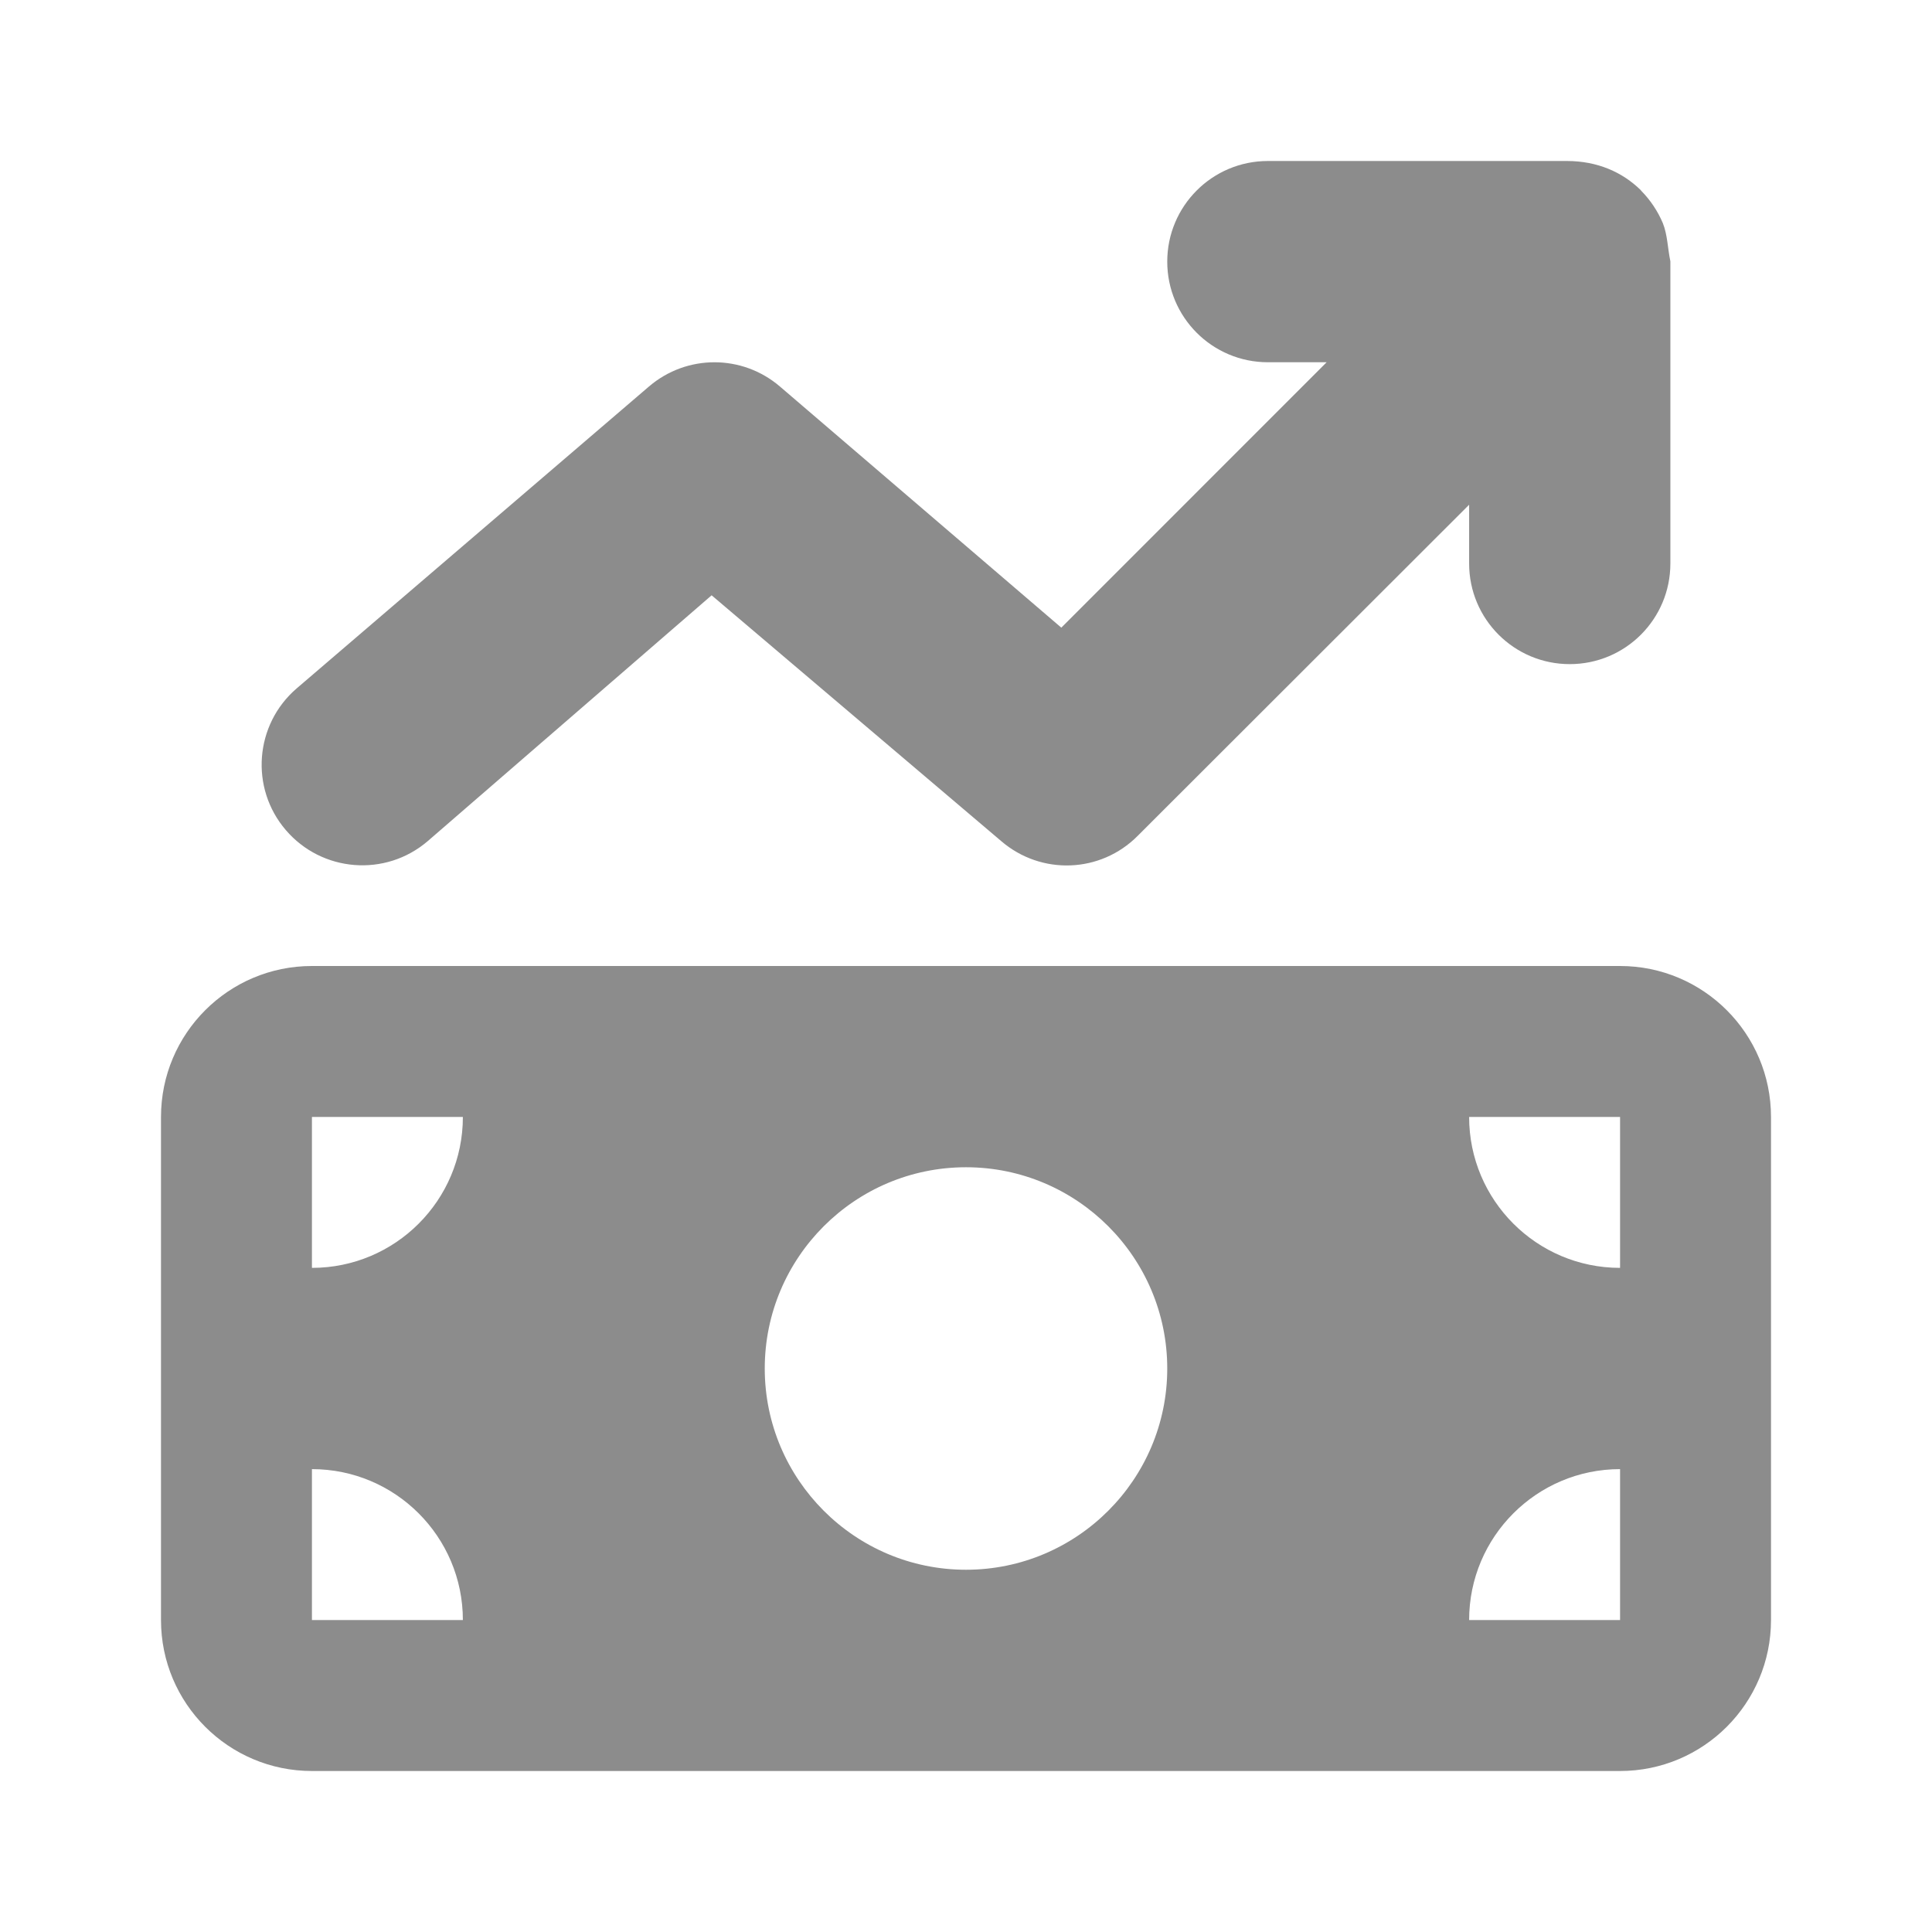 <svg width="24" height="24" viewBox="0 0 24 24" fill="none" xmlns="http://www.w3.org/2000/svg">
<g clip-path="url(#clip0_810_8276)">
<path d="M20.387 2.369C20.504 2.488 20.594 2.625 20.656 2.771C20.715 2.918 20.715 3.078 20.75 3.246V7C20.75 7.691 20.191 8.25 19.5 8.25C18.809 8.25 18.25 7.691 18.25 7V6.27L14.133 10.383C13.672 10.848 12.934 10.875 12.438 10.449L8.84 7.395L5.313 10.449C4.789 10.898 4 10.836 3.551 10.312C3.102 9.789 3.163 9 3.686 8.551L8.062 4.801C8.531 4.4 9.219 4.4 9.688 4.801L13.184 7.797L16.48 4.5H15.75C15.059 4.5 14.5 3.94 14.5 3.25C14.5 2.56 15.059 2 15.75 2H19.465C19.844 2 20.156 2.139 20.383 2.363L20.387 2.369ZM2 13.875C2 12.84 2.839 12 3.875 12H20.125C21.16 12 22 12.84 22 13.875V20.125C22 21.16 21.16 22 20.125 22H3.875C2.839 22 2 21.16 2 20.125V13.875ZM3.875 20.125H5.75C5.75 19.09 4.911 18.25 3.875 18.25V20.125ZM3.875 13.875V15.75C4.911 15.75 5.75 14.91 5.75 13.875H3.875ZM20.125 18.25C19.09 18.25 18.25 19.09 18.25 20.125H20.125V18.25ZM18.25 13.875C18.25 14.91 19.09 15.75 20.125 15.75V13.875H18.25ZM12 14.5C10.621 14.5 9.5 15.621 9.5 17C9.5 18.379 10.621 19.5 12 19.5C13.379 19.5 14.5 18.379 14.5 17C14.5 15.621 13.379 14.5 12 14.5Z" fill="#8C8C8C"/>
</g>
<defs>
<clipPath id="clip0_810_8276">
<rect width="20" height="20" fill="white" transform="translate(2 2)"/>
</clipPath>
</defs>
</svg>
